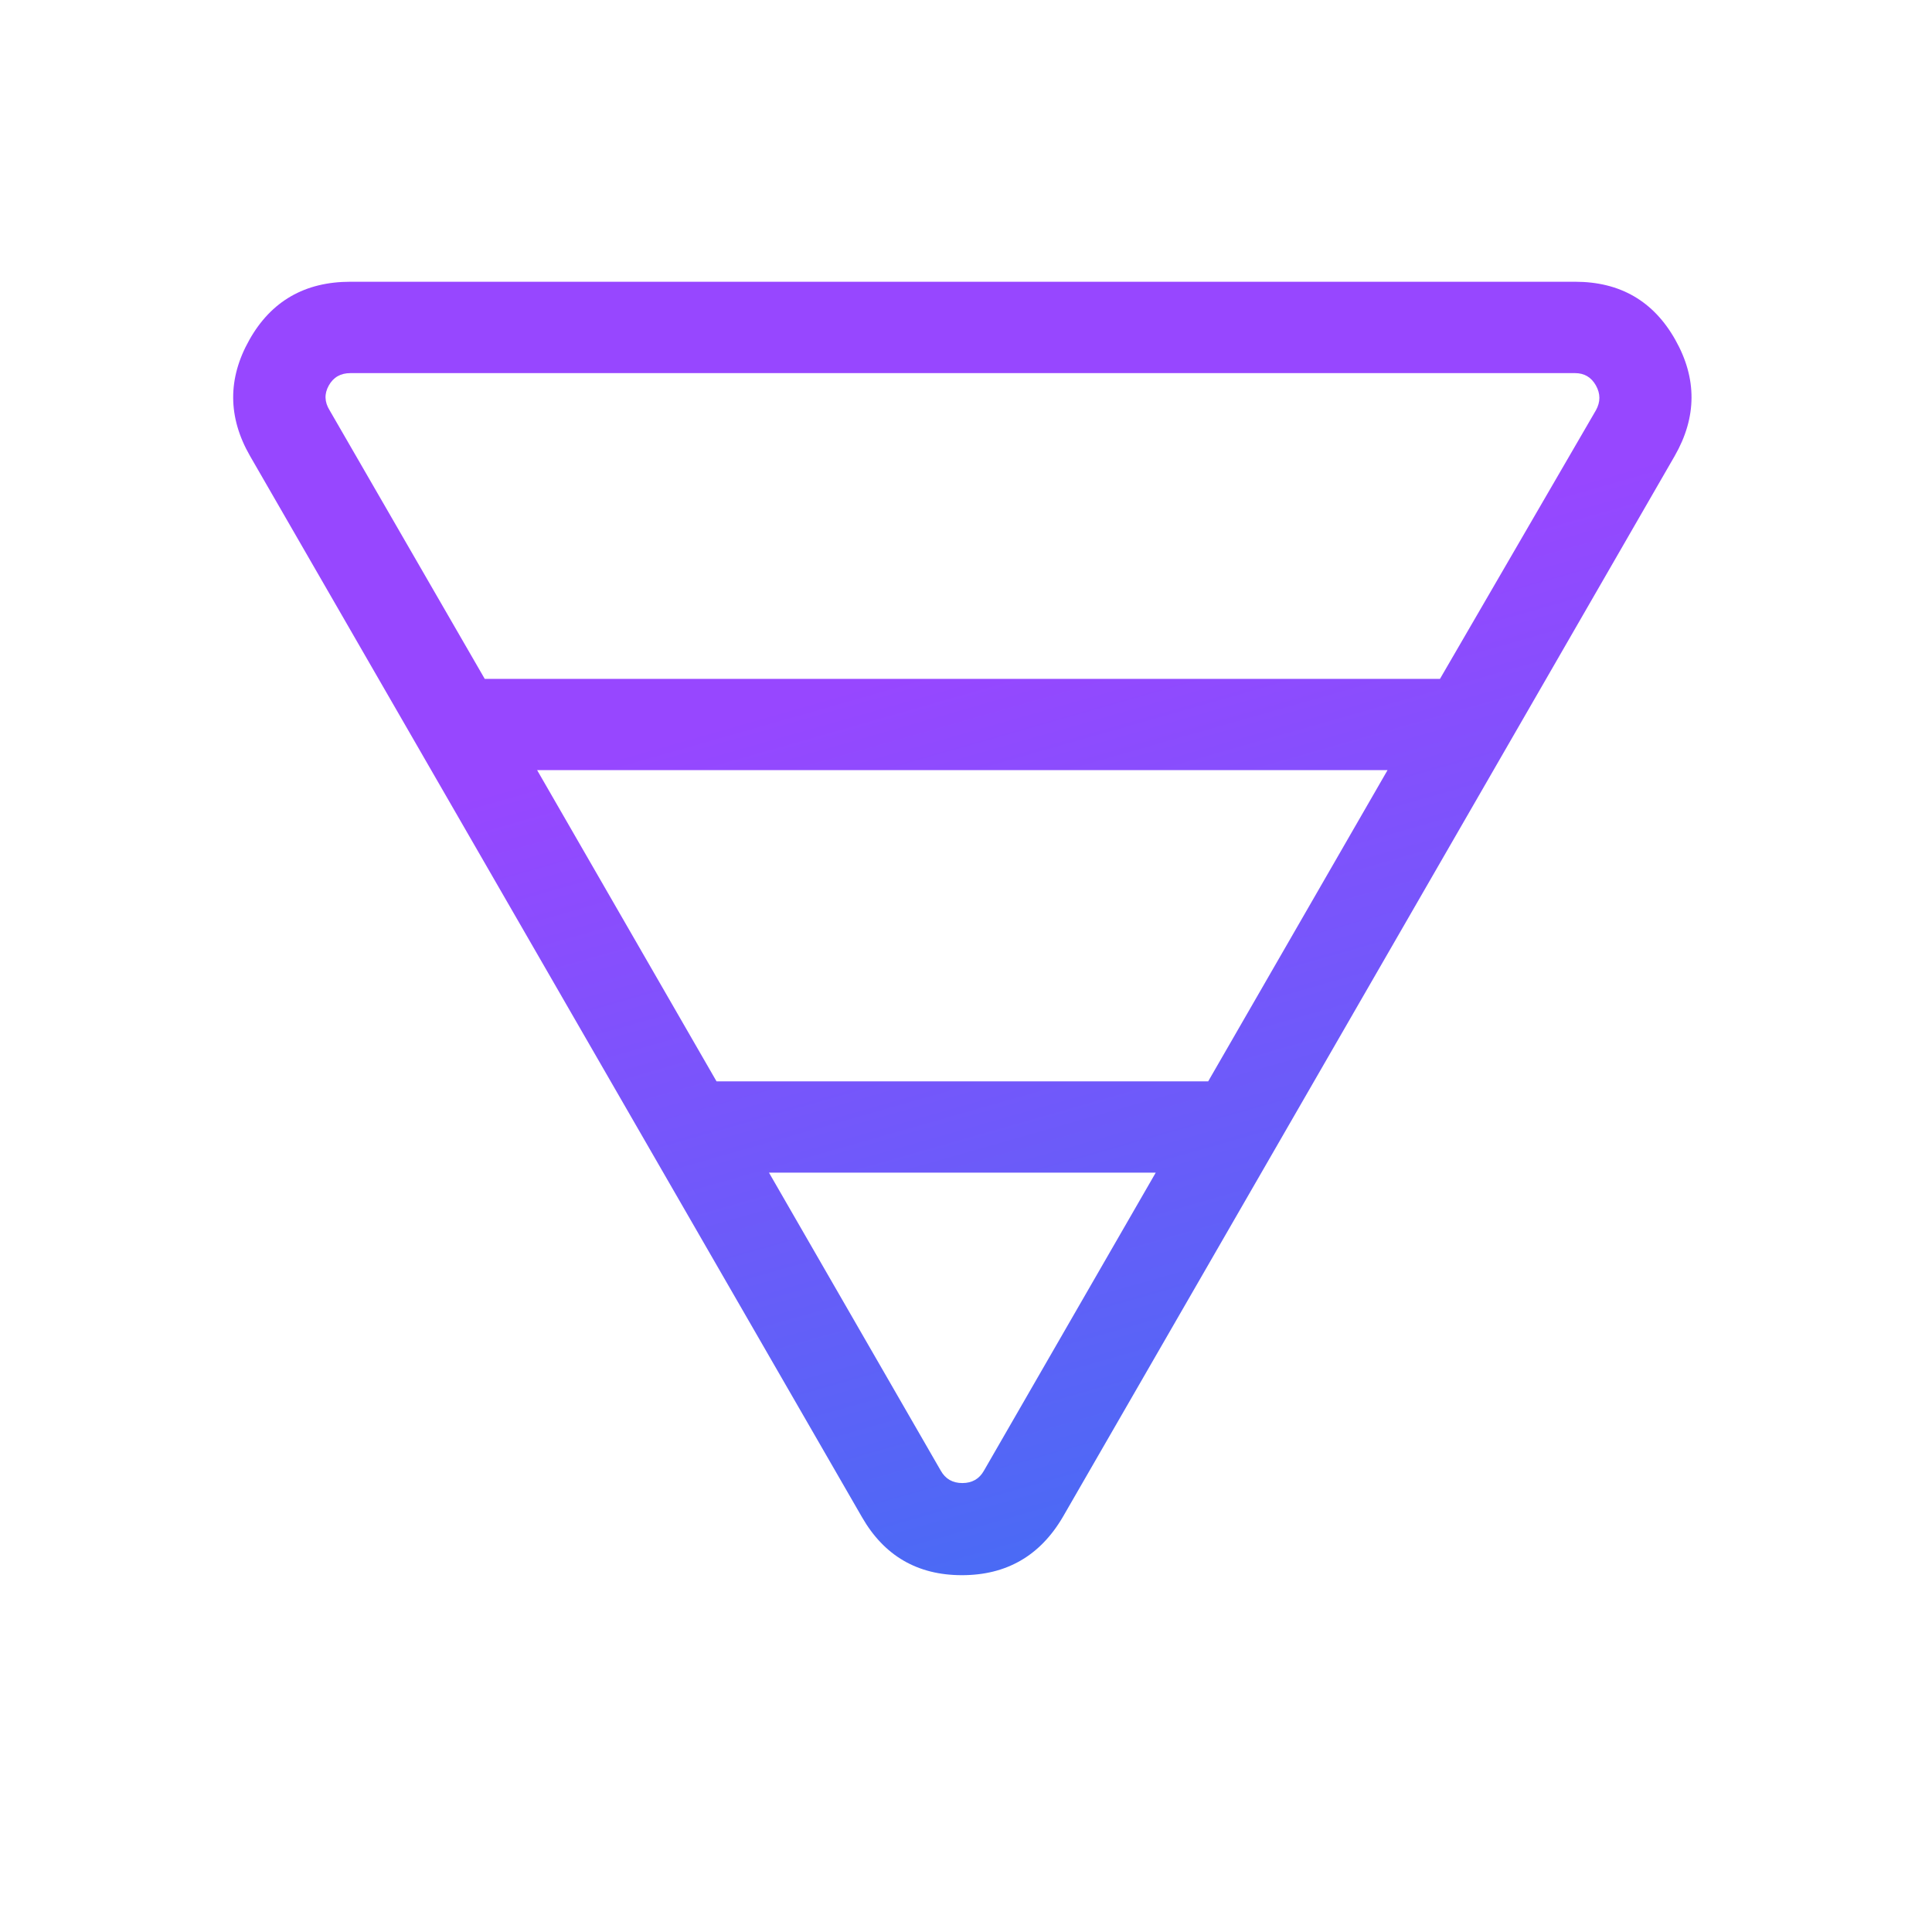 <svg width="48" height="48" viewBox="0 0 48 48" fill="none" xmlns="http://www.w3.org/2000/svg">
<mask id="mask0_5415_2235" style="mask-type:alpha" maskUnits="userSpaceOnUse" x="0" y="0" width="48" height="48">
<rect width="47.819" height="48" fill="#D9D9D9"/>
</mask>
<g mask="url(#mask0_5415_2235)">
<path d="M8.706 7H39.132C40.252 7 41.082 7.481 41.623 8.443C42.165 9.404 42.159 10.365 41.608 11.327L26.404 37.692C25.839 38.654 25.004 39.135 23.899 39.135C22.795 39.135 21.967 38.654 21.415 37.692L6.211 11.327C5.659 10.365 5.654 9.404 6.196 8.443C6.737 7.481 7.574 7 8.706 7ZM8.189 10.193L12.043 16.866H35.776L39.65 10.193C39.765 9.987 39.765 9.782 39.65 9.577C39.535 9.372 39.362 9.27 39.132 9.27H8.706C8.463 9.27 8.284 9.372 8.169 9.577C8.054 9.782 8.061 9.987 8.189 10.193ZM13.345 19.134L17.802 26.866H30.017L34.473 19.134H13.345ZM19.105 29.134L23.373 36.538C23.488 36.743 23.667 36.846 23.909 36.846C24.152 36.846 24.331 36.743 24.446 36.538L28.714 29.134H19.105Z" fill="url(#paint0_linear_5415_2235)"/>
</g>
<defs>
<linearGradient id="paint0_linear_5415_2235" x1="15.117" y1="18.808" x2="22.825" y2="45.814" gradientUnits="userSpaceOnUse">
<stop stop-color="#9747FF"/>
<stop offset="1" stop-color="#3574F2"/>
</linearGradient>
</defs>
</svg>
